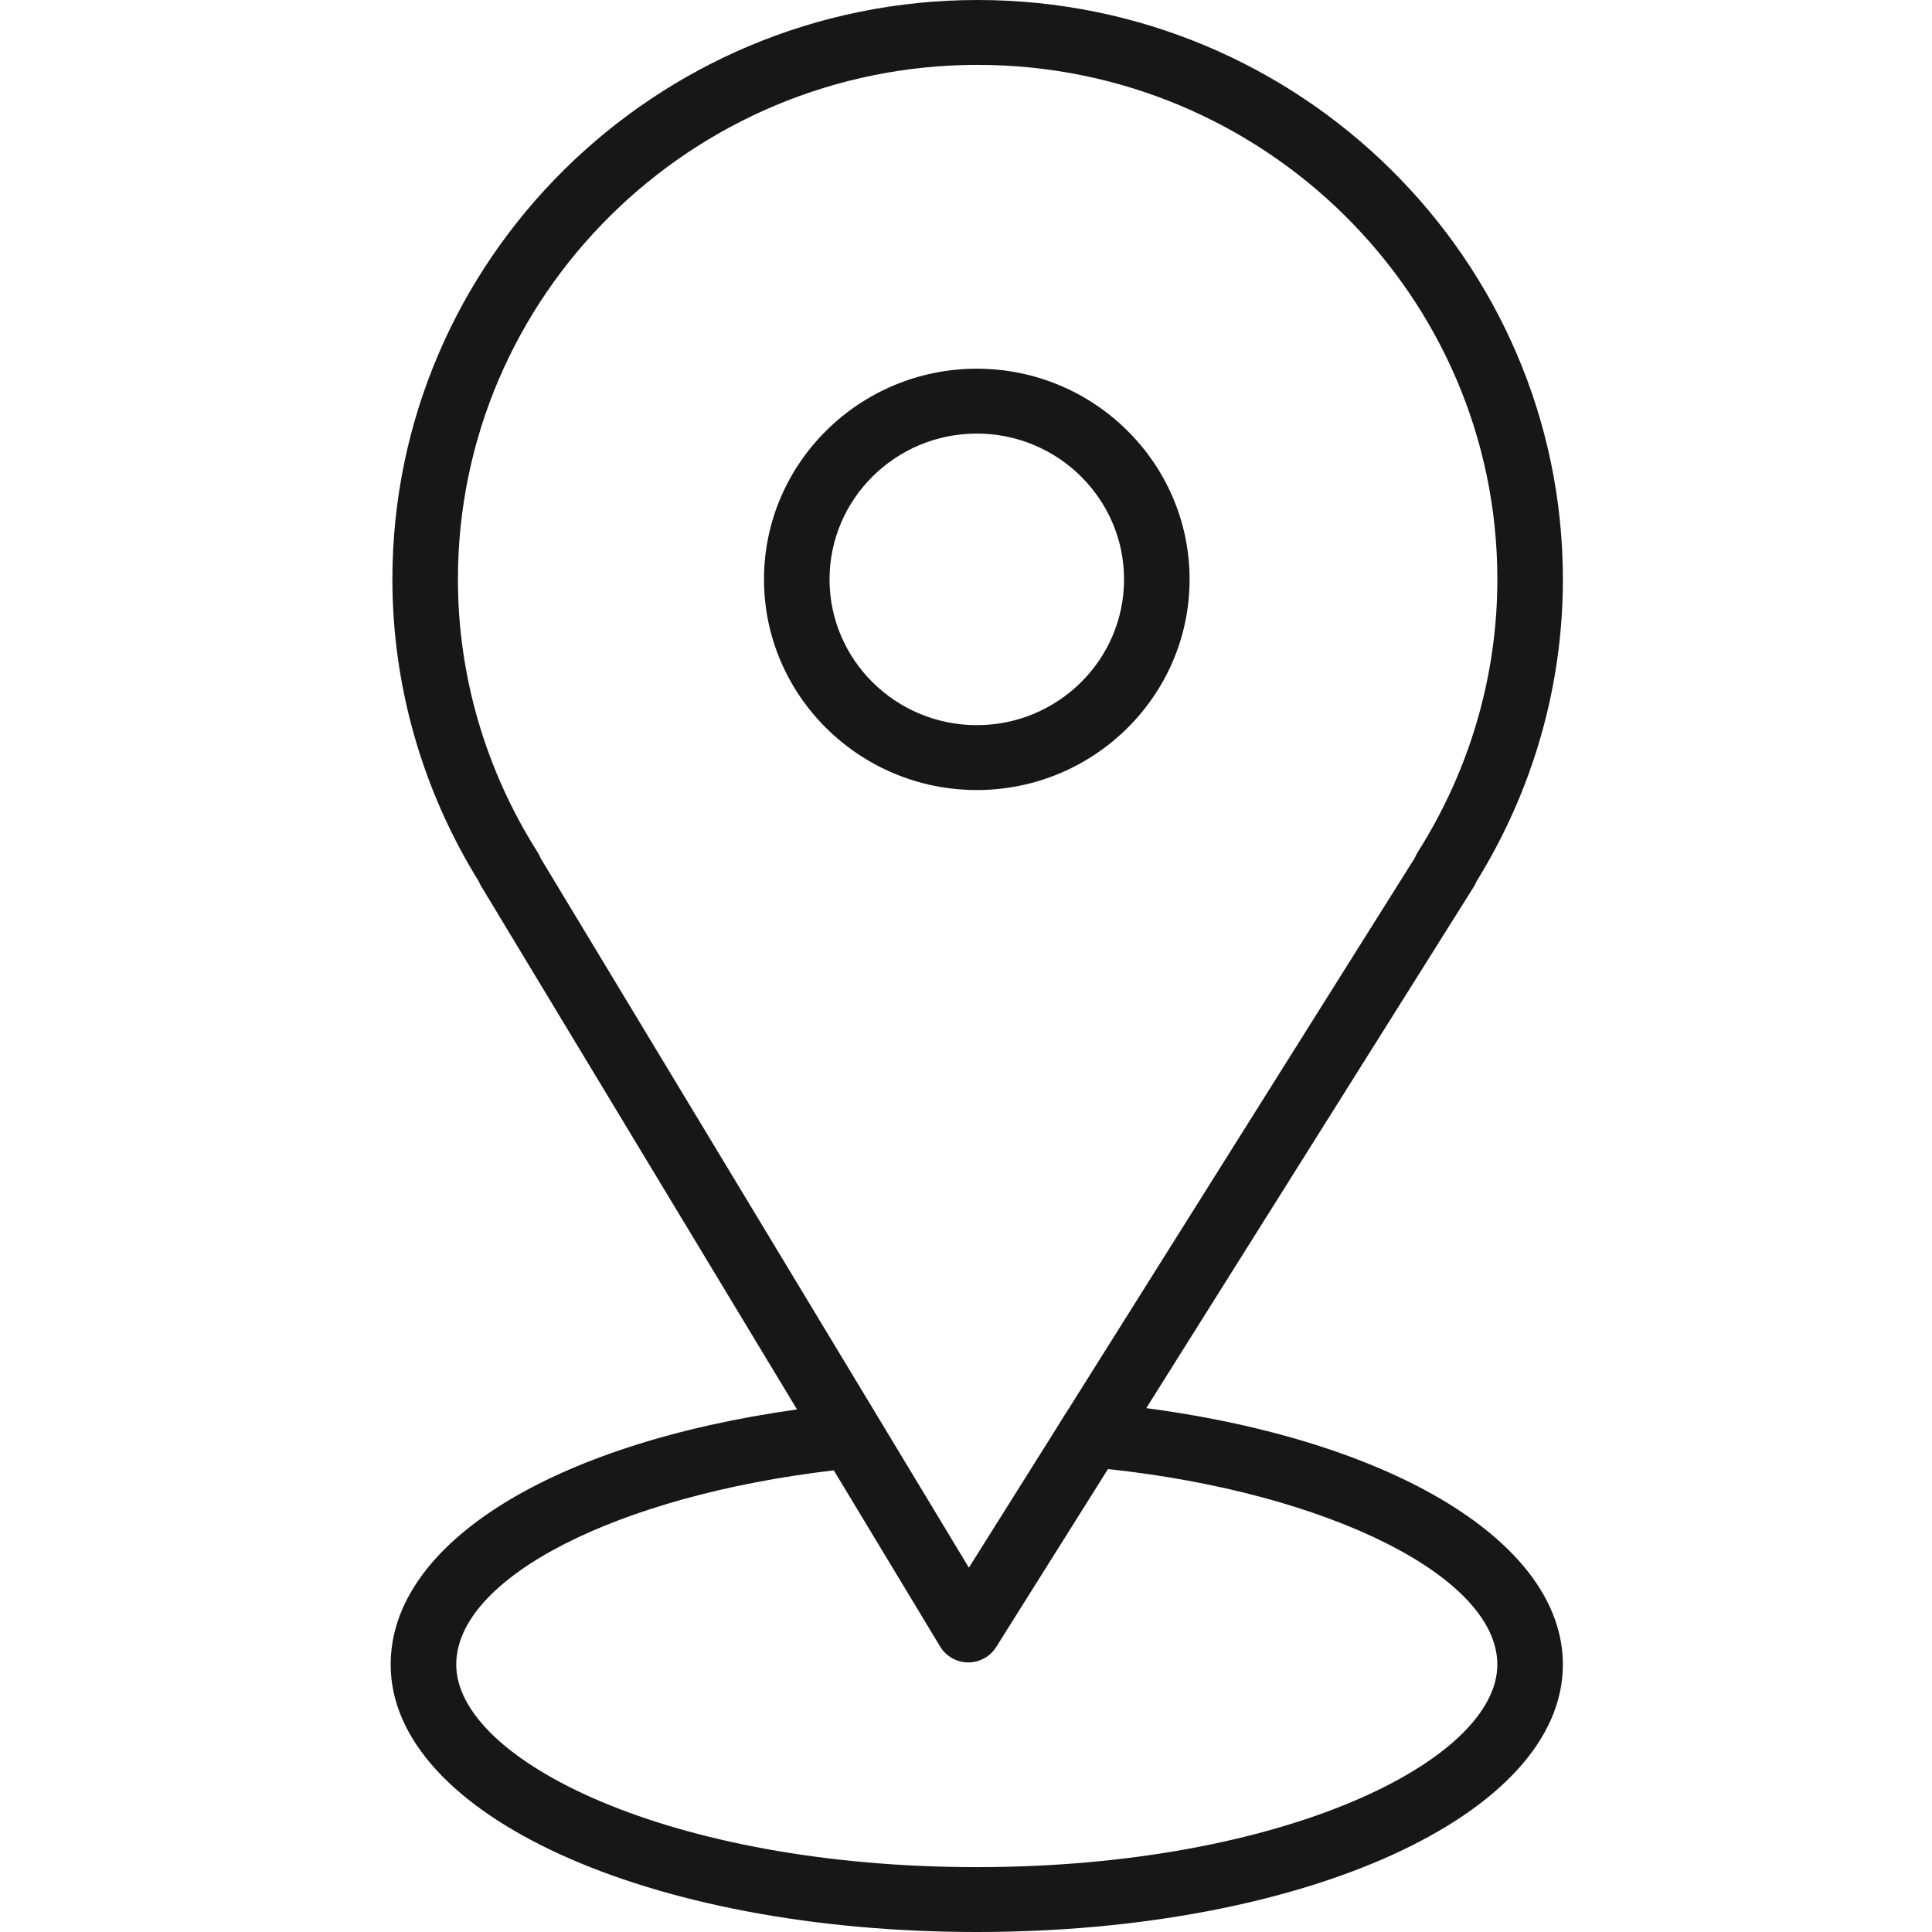 <?xml version="1.0" encoding="UTF-8"?> <svg xmlns="http://www.w3.org/2000/svg" width="100" height="100" viewBox="0 0 100 100" fill="none"><path d="M59.331 72.885L76.284 45.899C76.34 45.812 76.386 45.72 76.422 45.625C79.35 40.899 80.895 35.5 80.895 29.988C80.895 13.453 67.306 0 50.603 0C33.9 0 20.31 13.453 20.31 29.988C20.31 35.501 21.858 40.902 24.787 45.632C24.821 45.714 24.861 45.795 24.908 45.873L41.253 72.952C28.565 74.728 20.221 79.892 20.221 86.158C20.221 93.921 33.547 100 50.558 100C67.569 100 80.894 93.919 80.894 86.158C80.895 79.863 72.163 74.583 59.331 72.885ZM27.832 44.119C25.13 39.861 23.702 34.975 23.702 29.988C23.702 15.304 35.769 3.358 50.603 3.358C65.436 3.358 77.503 15.304 77.503 29.988C77.503 34.977 76.075 39.863 73.374 44.119C73.317 44.209 73.271 44.302 73.234 44.398L55.323 72.905C55.054 73.314 55.001 73.407 54.672 73.942L50.149 81.142L27.984 44.422C27.944 44.318 27.893 44.216 27.832 44.119ZM50.559 96.642C34.68 96.642 23.615 91.115 23.615 86.158C23.615 81.658 31.948 77.418 43.157 76.105L48.664 85.229C48.968 85.731 49.513 86.041 50.105 86.046C50.109 86.046 50.115 86.046 50.119 86.046C50.705 86.046 51.25 85.746 51.56 85.253L57.349 76.038C68.737 77.26 77.502 81.607 77.502 86.158C77.503 91.117 66.438 96.642 50.559 96.642Z" fill="#171717"></path><path d="M61.573 29.988C61.573 23.976 56.632 19.084 50.559 19.084C44.486 19.084 39.544 23.976 39.544 29.988C39.544 36.001 44.486 40.892 50.559 40.892C56.632 40.892 61.573 36.001 61.573 29.988ZM42.937 29.988C42.937 25.828 46.356 22.442 50.559 22.442C54.762 22.442 58.181 25.828 58.181 29.988C58.181 34.149 54.763 37.534 50.559 37.534C46.355 37.534 42.937 34.149 42.937 29.988Z" fill="#171717"></path></svg> 